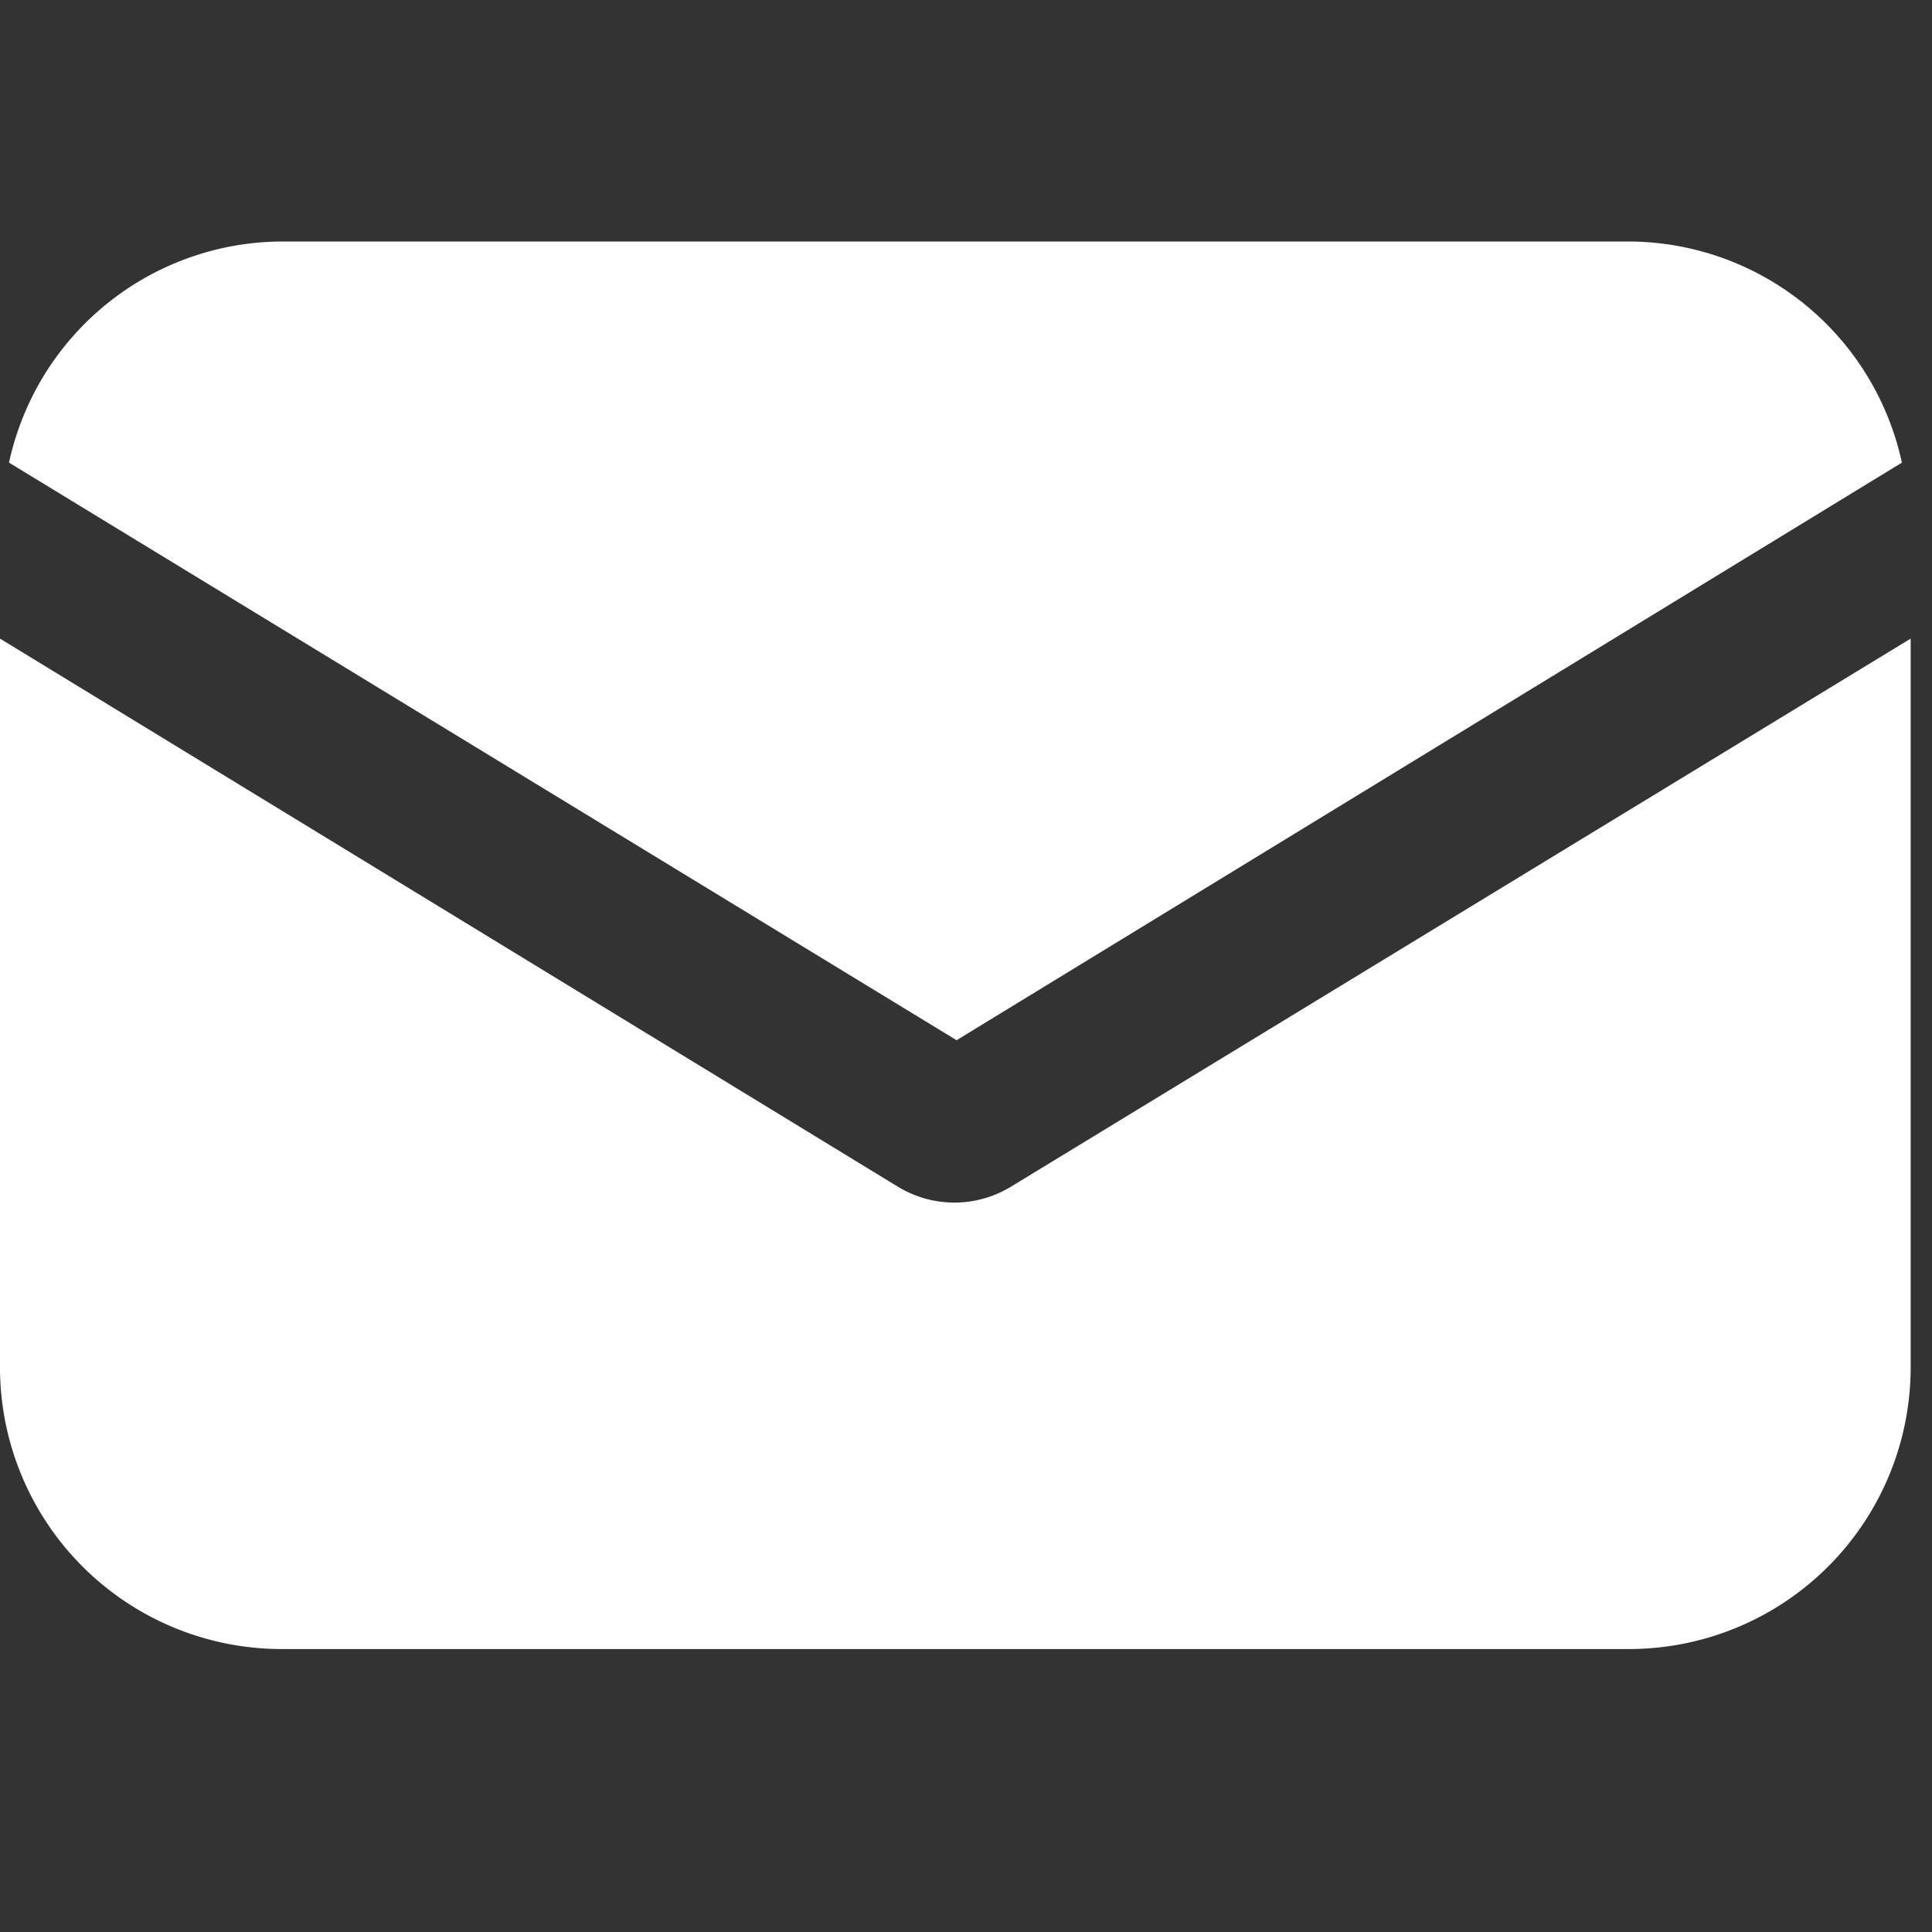 <svg id="ico-mail" xmlns="http://www.w3.org/2000/svg" width="24" height="24" viewBox="0 0 24 24">
  <rect x="0" y="0" width="24" height="24" fill="#333333" stroke="none"/>
  <g id="email_1_" data-name="email(1)" transform="translate(0 3)">
    <g id="Group_1736" data-name="Group 1736" transform="translate(0 4.933)">
      <g id="Group_1735" data-name="Group 1735" transform="translate(0 0)">
        <path id="Path_24908" data-name="Path 24908" d="M12.556,154.01a1.349,1.349,0,0,1-1.4,0L0,147.2v9.052a3.5,3.5,0,0,0,3.5,3.5H20.235a3.5,3.5,0,0,0,3.5-3.5V147.2Z" transform="translate(0 -147.2)" fill="#fff"/>
      </g>
    </g>
    <g id="Group_1738" data-name="Group 1738" transform="translate(0.112)">
      <g id="Group_1737" data-name="Group 1737" transform="translate(0 0)">
        <path id="Path_24909" data-name="Path 24909" d="M22.171,57.088H5.439a3.483,3.483,0,0,0-3.391,2.747l11.771,7.175,11.743-7.175A3.483,3.483,0,0,0,22.171,57.088Z" transform="translate(-2.048 -57.088)" fill="#fff"/>
      </g>
    </g>
  </g>
  <rect id="Rectangle_557" data-name="Rectangle 557" width="24" height="24" fill="none"/>
</svg>
